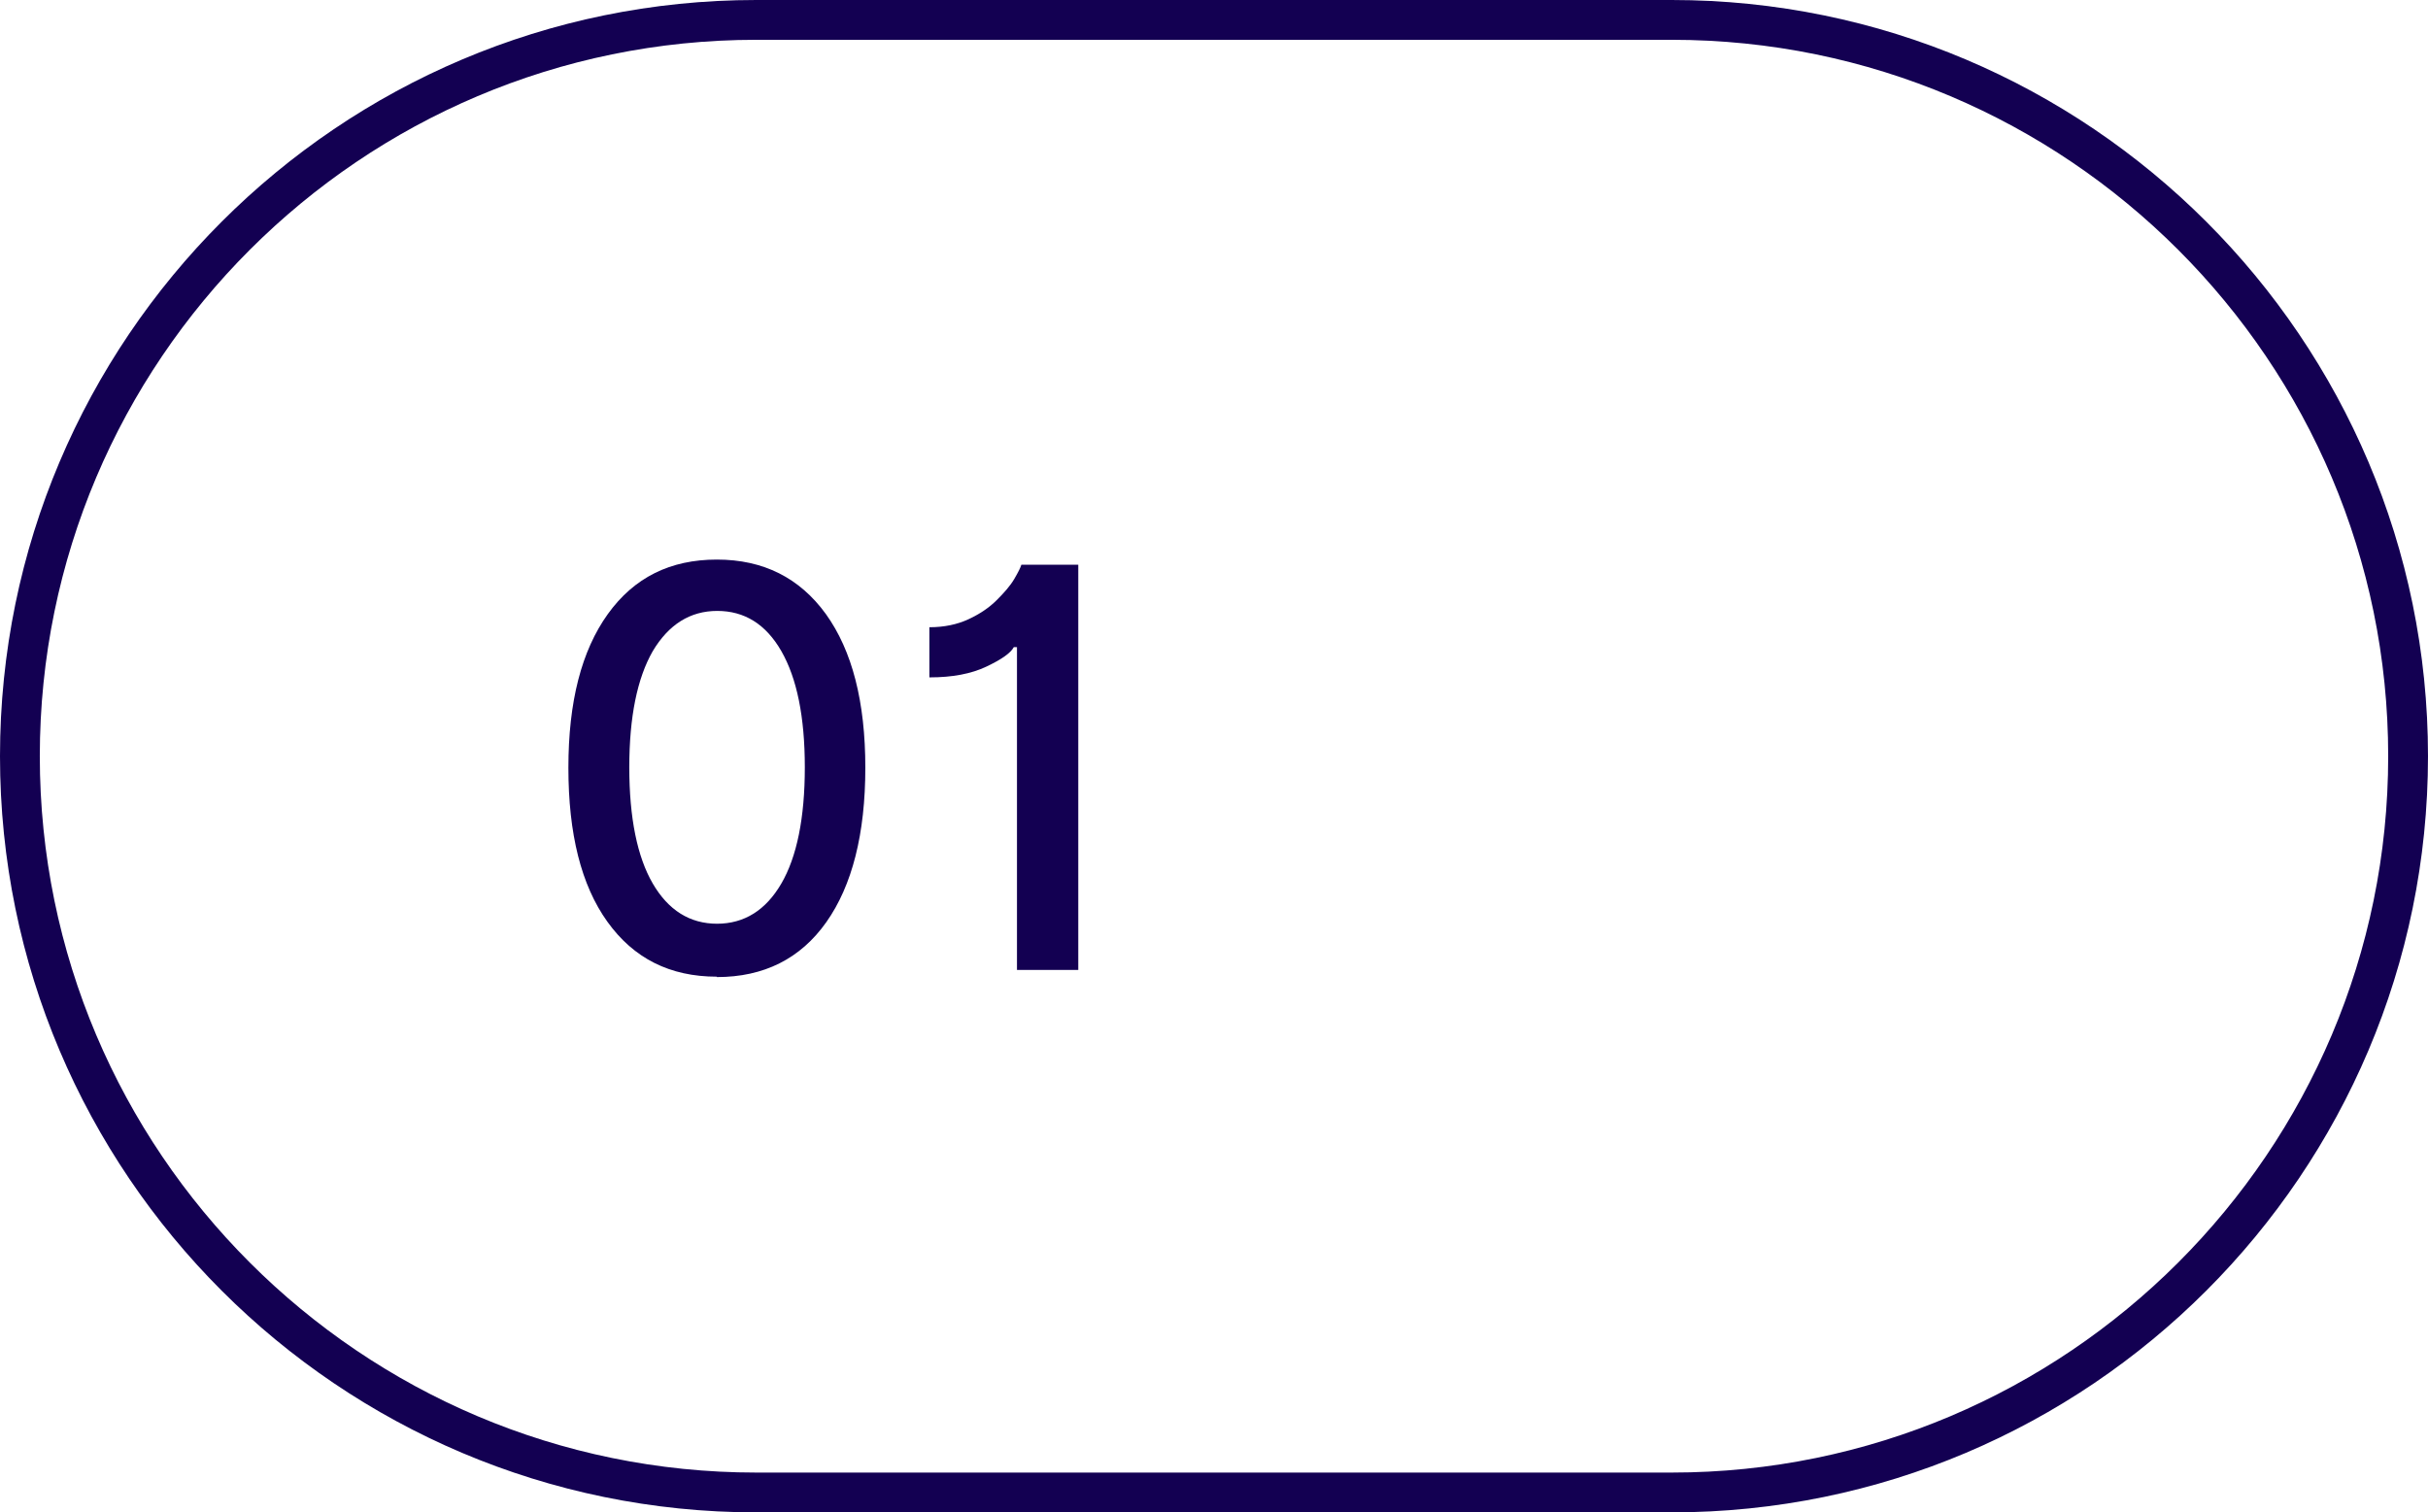 <?xml version="1.0" encoding="UTF-8"?>
<svg id="Layer_2" xmlns="http://www.w3.org/2000/svg" viewBox="0 0 61 38">
  <defs>
    <style>
      .cls-1 {
        fill: #130052;
      }
    </style>
  </defs>
  <g id="Layer_1-2" data-name="Layer_1">
    <g>
      <g>
        <path class="cls-1" d="M18.01,24.54c-1.18,0-2.09-.46-2.75-1.38s-.98-2.21-.98-3.87c0-1.66.33-2.94.99-3.86s1.57-1.37,2.74-1.37,2.08.46,2.74,1.37c.66.92.99,2.2.99,3.86s-.33,2.96-.98,3.88c-.65.92-1.57,1.38-2.75,1.38ZM18.01,23.21c.69,0,1.23-.34,1.62-1.01.39-.67.59-1.65.59-2.92s-.2-2.24-.59-2.92c-.39-.68-.93-1.01-1.61-1.01s-1.22.34-1.62,1.01c-.39.68-.59,1.65-.59,2.92,0,1.27.2,2.25.59,2.92s.93,1.01,1.62,1.01Z"/>
        <path class="cls-1" d="M27.09,14.19v10.18h-1.54v-8.11h-.08c-.08.15-.31.31-.69.49-.38.18-.85.27-1.43.27v-1.26c.37,0,.7-.07.98-.2.28-.13.52-.29.71-.48.19-.19.34-.36.44-.53.1-.17.16-.29.18-.36h1.43Z"/>
      </g>
      <path class="cls-1" d="M42,38h-23C8.52,38,0,29.48,0,19S8.52,0,19,0h23c10.48,0,19,8.52,19,19s-8.52,19-19,19ZM19,1C9.07,1,1,9.07,1,19s8.07,18,18,18h23c9.93,0,18-8.07,18-18S51.93,1,42,1h-23Z"/>
    </g>
  </g>
</svg>